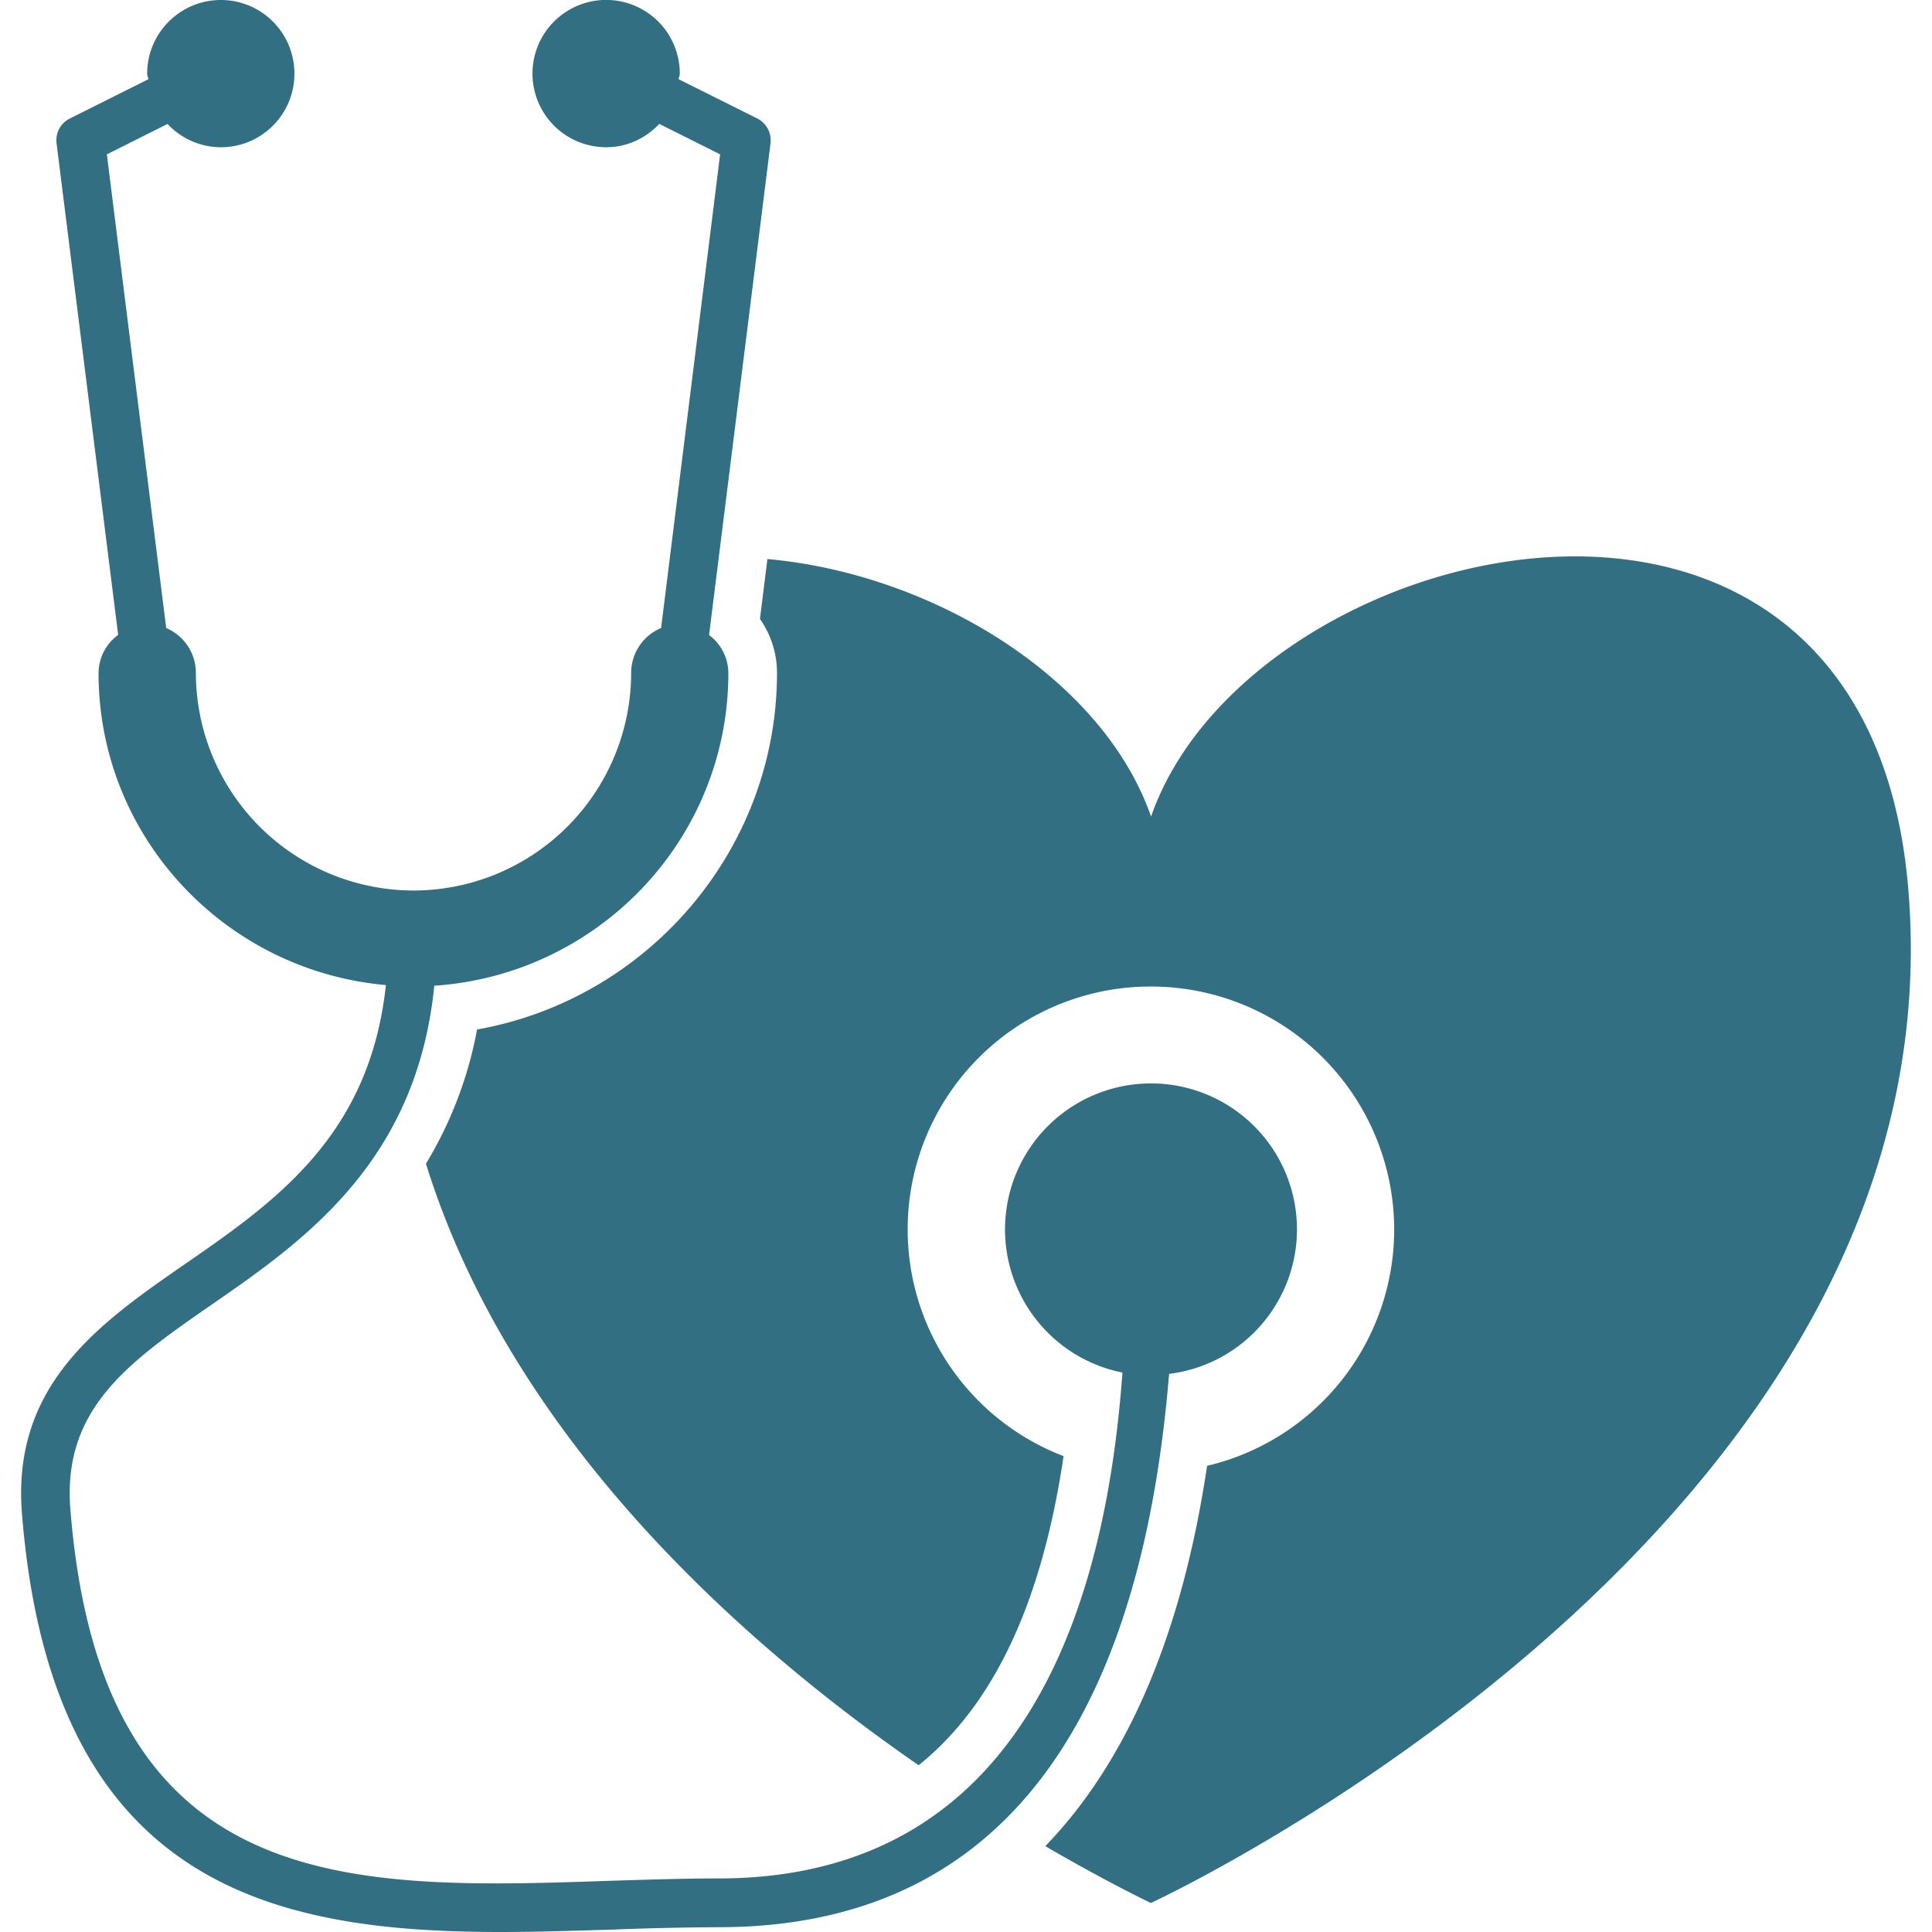 <svg fill="#326F83" xmlns="http://www.w3.org/2000/svg" width="64" height="64" viewBox="0 0 29.037 29.037"><path d="M28.675 13.298c-.672-7.499-9.896-5.292-11.375-1.025-.72-2.071-3.263-3.645-5.766-3.871l-.112.9c.166.238.256.519.256.811 0 2.654-1.938 4.903-4.508 5.36a6.004 6.004 0 0 1-.768 2.017c1.273 4.101 4.713 7.179 7.405 9.041 1.292-1.038 1.902-2.785 2.178-4.646a3.65 3.65 0 0 1 1.314-7.058 3.655 3.655 0 0 1 3.655 3.656 3.652 3.652 0 0 1-2.812 3.548c-.409 2.735-1.303 4.548-2.432 5.716.951.553 1.587.854 1.587.854s12.242-5.656 11.378-15.303z"/><path d="M19.493 18.48a2.194 2.194 0 1 0-2.623 2.149c-.227 3.111-1.269 7.603-6.072 7.603-.525 0-1.068.018-1.615.035-3.938.135-7.661.254-8.125-5.582-.122-1.523.884-2.219 2.155-3.099 1.381-.954 3.053-2.144 3.314-4.771 2.461-.164 4.42-2.199 4.42-4.702a.72.72 0 0 0-.29-.569l.924-7.391a.37.37 0 0 0-.199-.372l-1.183-.591c.004-.029.018-.053.018-.083A1.107 1.107 0 1 0 9.11 2.213c.317 0 .598-.137.799-.351l.914.458-.887 7.119a.73.73 0 0 0-.45.674 3.275 3.275 0 0 1-3.271 3.271 3.275 3.275 0 0 1-3.271-3.271.733.733 0 0 0-.446-.674L1.606 2.32l.912-.457a1.1 1.1 0 0 0 .802.35c.61 0 1.105-.494 1.105-1.106A1.105 1.105 0 0 0 3.321 0c-.613 0-1.109.496-1.109 1.107 0 .03.015.055.018.084l-1.18.59a.364.364 0 0 0-.2.372l.926 7.389a.718.718 0 0 0-.295.571c0 2.468 1.906 4.479 4.319 4.692-.242 2.25-1.636 3.237-3.002 4.181C1.509 19.878.174 20.8.33 22.745c.445 5.606 3.781 6.292 7.197 6.292.562 0 1.127-.02 1.679-.036a45.805 45.805 0 0 1 1.593-.036c4.054 0 6.318-2.806 6.772-8.316a2.19 2.19 0 0 0 1.922-2.169z"/></svg>